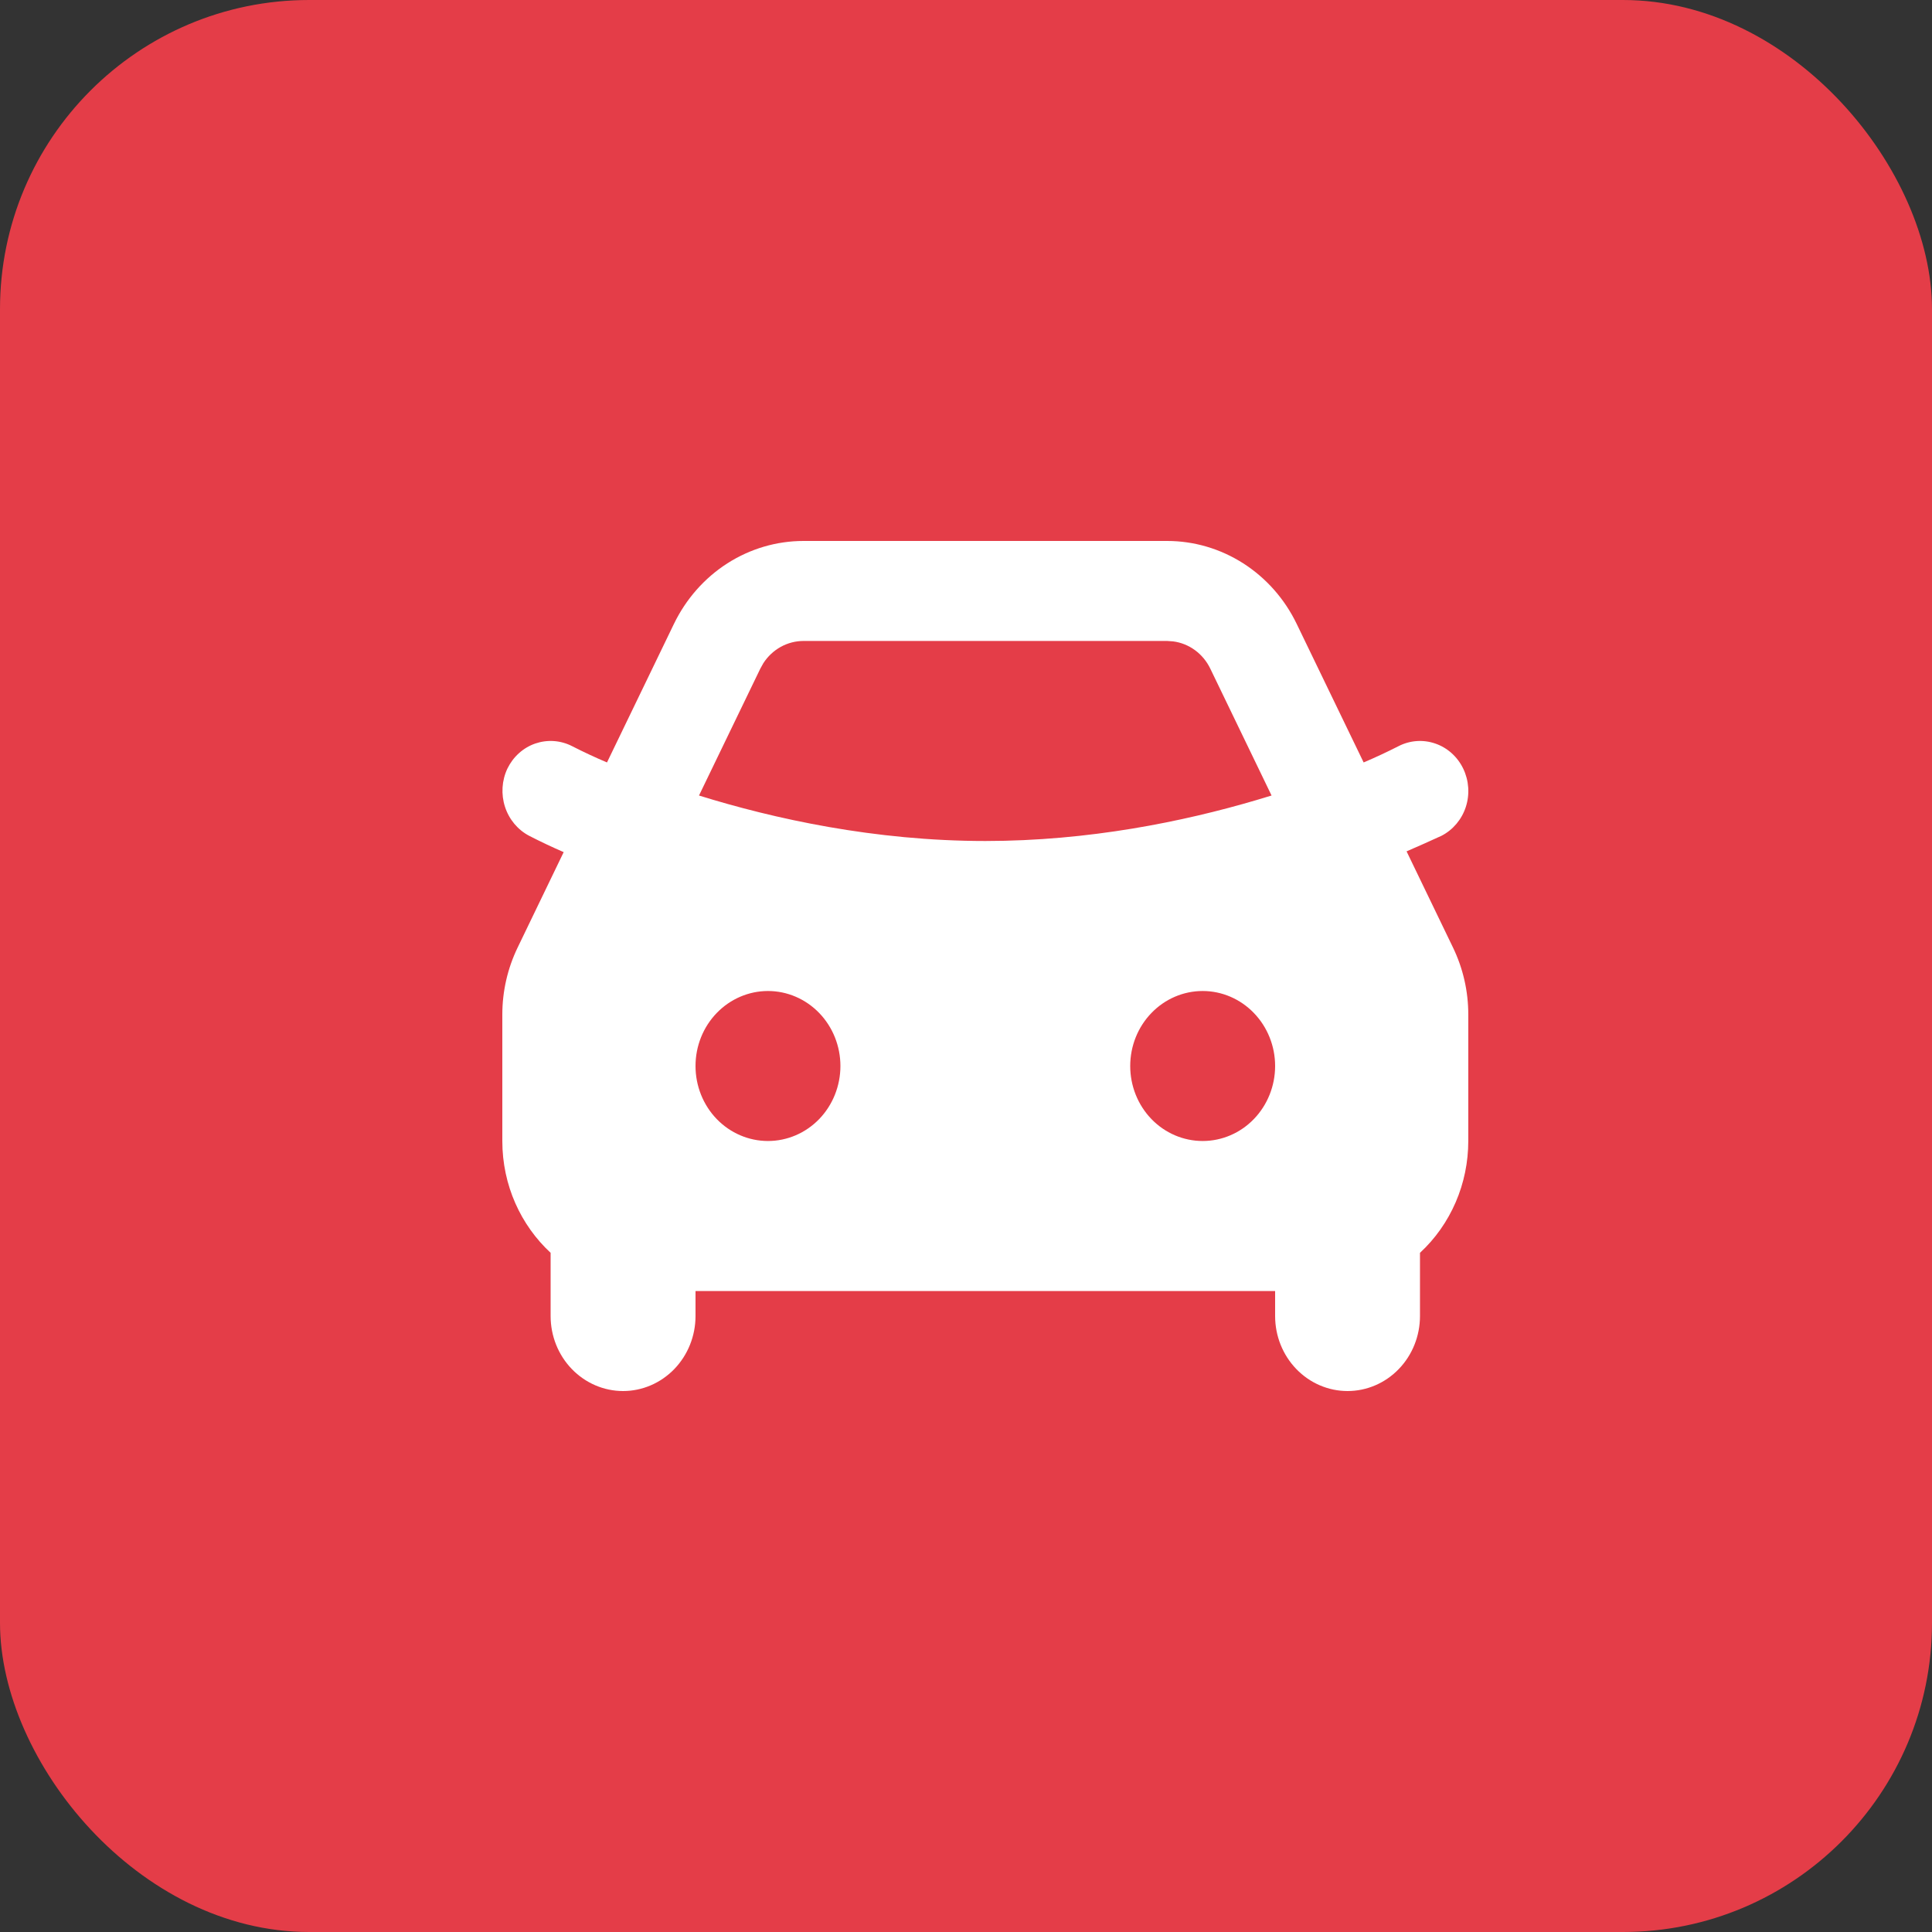 <?xml version="1.0" encoding="UTF-8"?> <svg xmlns="http://www.w3.org/2000/svg" width="50" height="50" viewBox="0 0 50 50" fill="none"><rect x="0" y="0" width="50" height="50" fill="#333333" stroke="none"/><rect width="50" height="50" rx="8" fill="#E43D48"></rect><path fill-rule="evenodd" clip-rule="evenodd" d="M30.205 14C30.901 14 31.584 14.201 32.176 14.58C32.768 14.959 33.247 15.501 33.558 16.146L35.291 19.732C35.596 19.602 35.896 19.462 36.191 19.312C36.487 19.159 36.831 19.134 37.145 19.243C37.46 19.351 37.72 19.585 37.868 19.892C38.016 20.199 38.041 20.555 37.936 20.881C37.831 21.206 37.605 21.475 37.308 21.629C37.008 21.767 36.706 21.902 36.402 22.033L37.603 24.521C37.864 25.061 38 25.656 37.999 26.259V29.529C37.999 30.076 37.888 30.616 37.673 31.114C37.457 31.613 37.143 32.059 36.749 32.423V34.059C36.749 34.574 36.552 35.067 36.2 35.431C35.849 35.795 35.372 36 34.874 36C34.377 36 33.9 35.795 33.549 35.431C33.197 35.067 33 34.574 33 34.059V33.412H18V34.059C18 34.574 17.802 35.067 17.451 35.431C17.099 35.795 16.622 36 16.125 36C15.628 36 15.151 35.795 14.799 35.431C14.447 35.067 14.25 34.574 14.25 34.059V32.423C13.482 31.711 13 30.679 13 29.529V26.258C13 25.655 13.136 25.061 13.396 24.523L14.588 22.053C14.286 21.922 13.988 21.781 13.694 21.63C13.399 21.475 13.174 21.205 13.069 20.88C12.964 20.555 12.986 20.2 13.131 19.892C13.205 19.74 13.306 19.604 13.43 19.493C13.554 19.381 13.698 19.296 13.854 19.242C14.01 19.189 14.174 19.167 14.338 19.179C14.502 19.191 14.662 19.236 14.809 19.312C15.104 19.463 15.405 19.603 15.709 19.732L17.441 16.147C17.753 15.502 18.231 14.96 18.823 14.58C19.416 14.201 20.098 14 20.795 14H30.205ZM19.875 25.647C19.378 25.647 18.901 25.852 18.549 26.216C18.197 26.58 18 27.073 18 27.588C18 28.103 18.197 28.597 18.549 28.961C18.901 29.325 19.378 29.529 19.875 29.529C20.372 29.529 20.849 29.325 21.201 28.961C21.552 28.597 21.75 28.103 21.75 27.588C21.75 27.073 21.552 26.58 21.201 26.216C20.849 25.852 20.372 25.647 19.875 25.647ZM31.125 25.647C30.627 25.647 30.15 25.852 29.799 26.216C29.447 26.58 29.25 27.073 29.25 27.588C29.25 28.103 29.447 28.597 29.799 28.961C30.15 29.325 30.627 29.529 31.125 29.529C31.622 29.529 32.099 29.325 32.45 28.961C32.802 28.597 33 28.103 33 27.588C33 27.073 32.802 26.58 32.45 26.216C32.099 25.852 31.622 25.647 31.125 25.647ZM30.205 16.588H20.795C20.589 16.588 20.387 16.641 20.205 16.741C20.024 16.842 19.869 16.987 19.755 17.164L19.677 17.304L18.09 20.588C20.025 21.189 22.632 21.765 25.5 21.765C28.177 21.765 30.626 21.263 32.512 20.707L32.908 20.588L31.322 17.304C31.23 17.113 31.094 16.949 30.926 16.826C30.758 16.703 30.564 16.625 30.36 16.599L30.206 16.588H30.205Z" fill="white"></path></svg> 